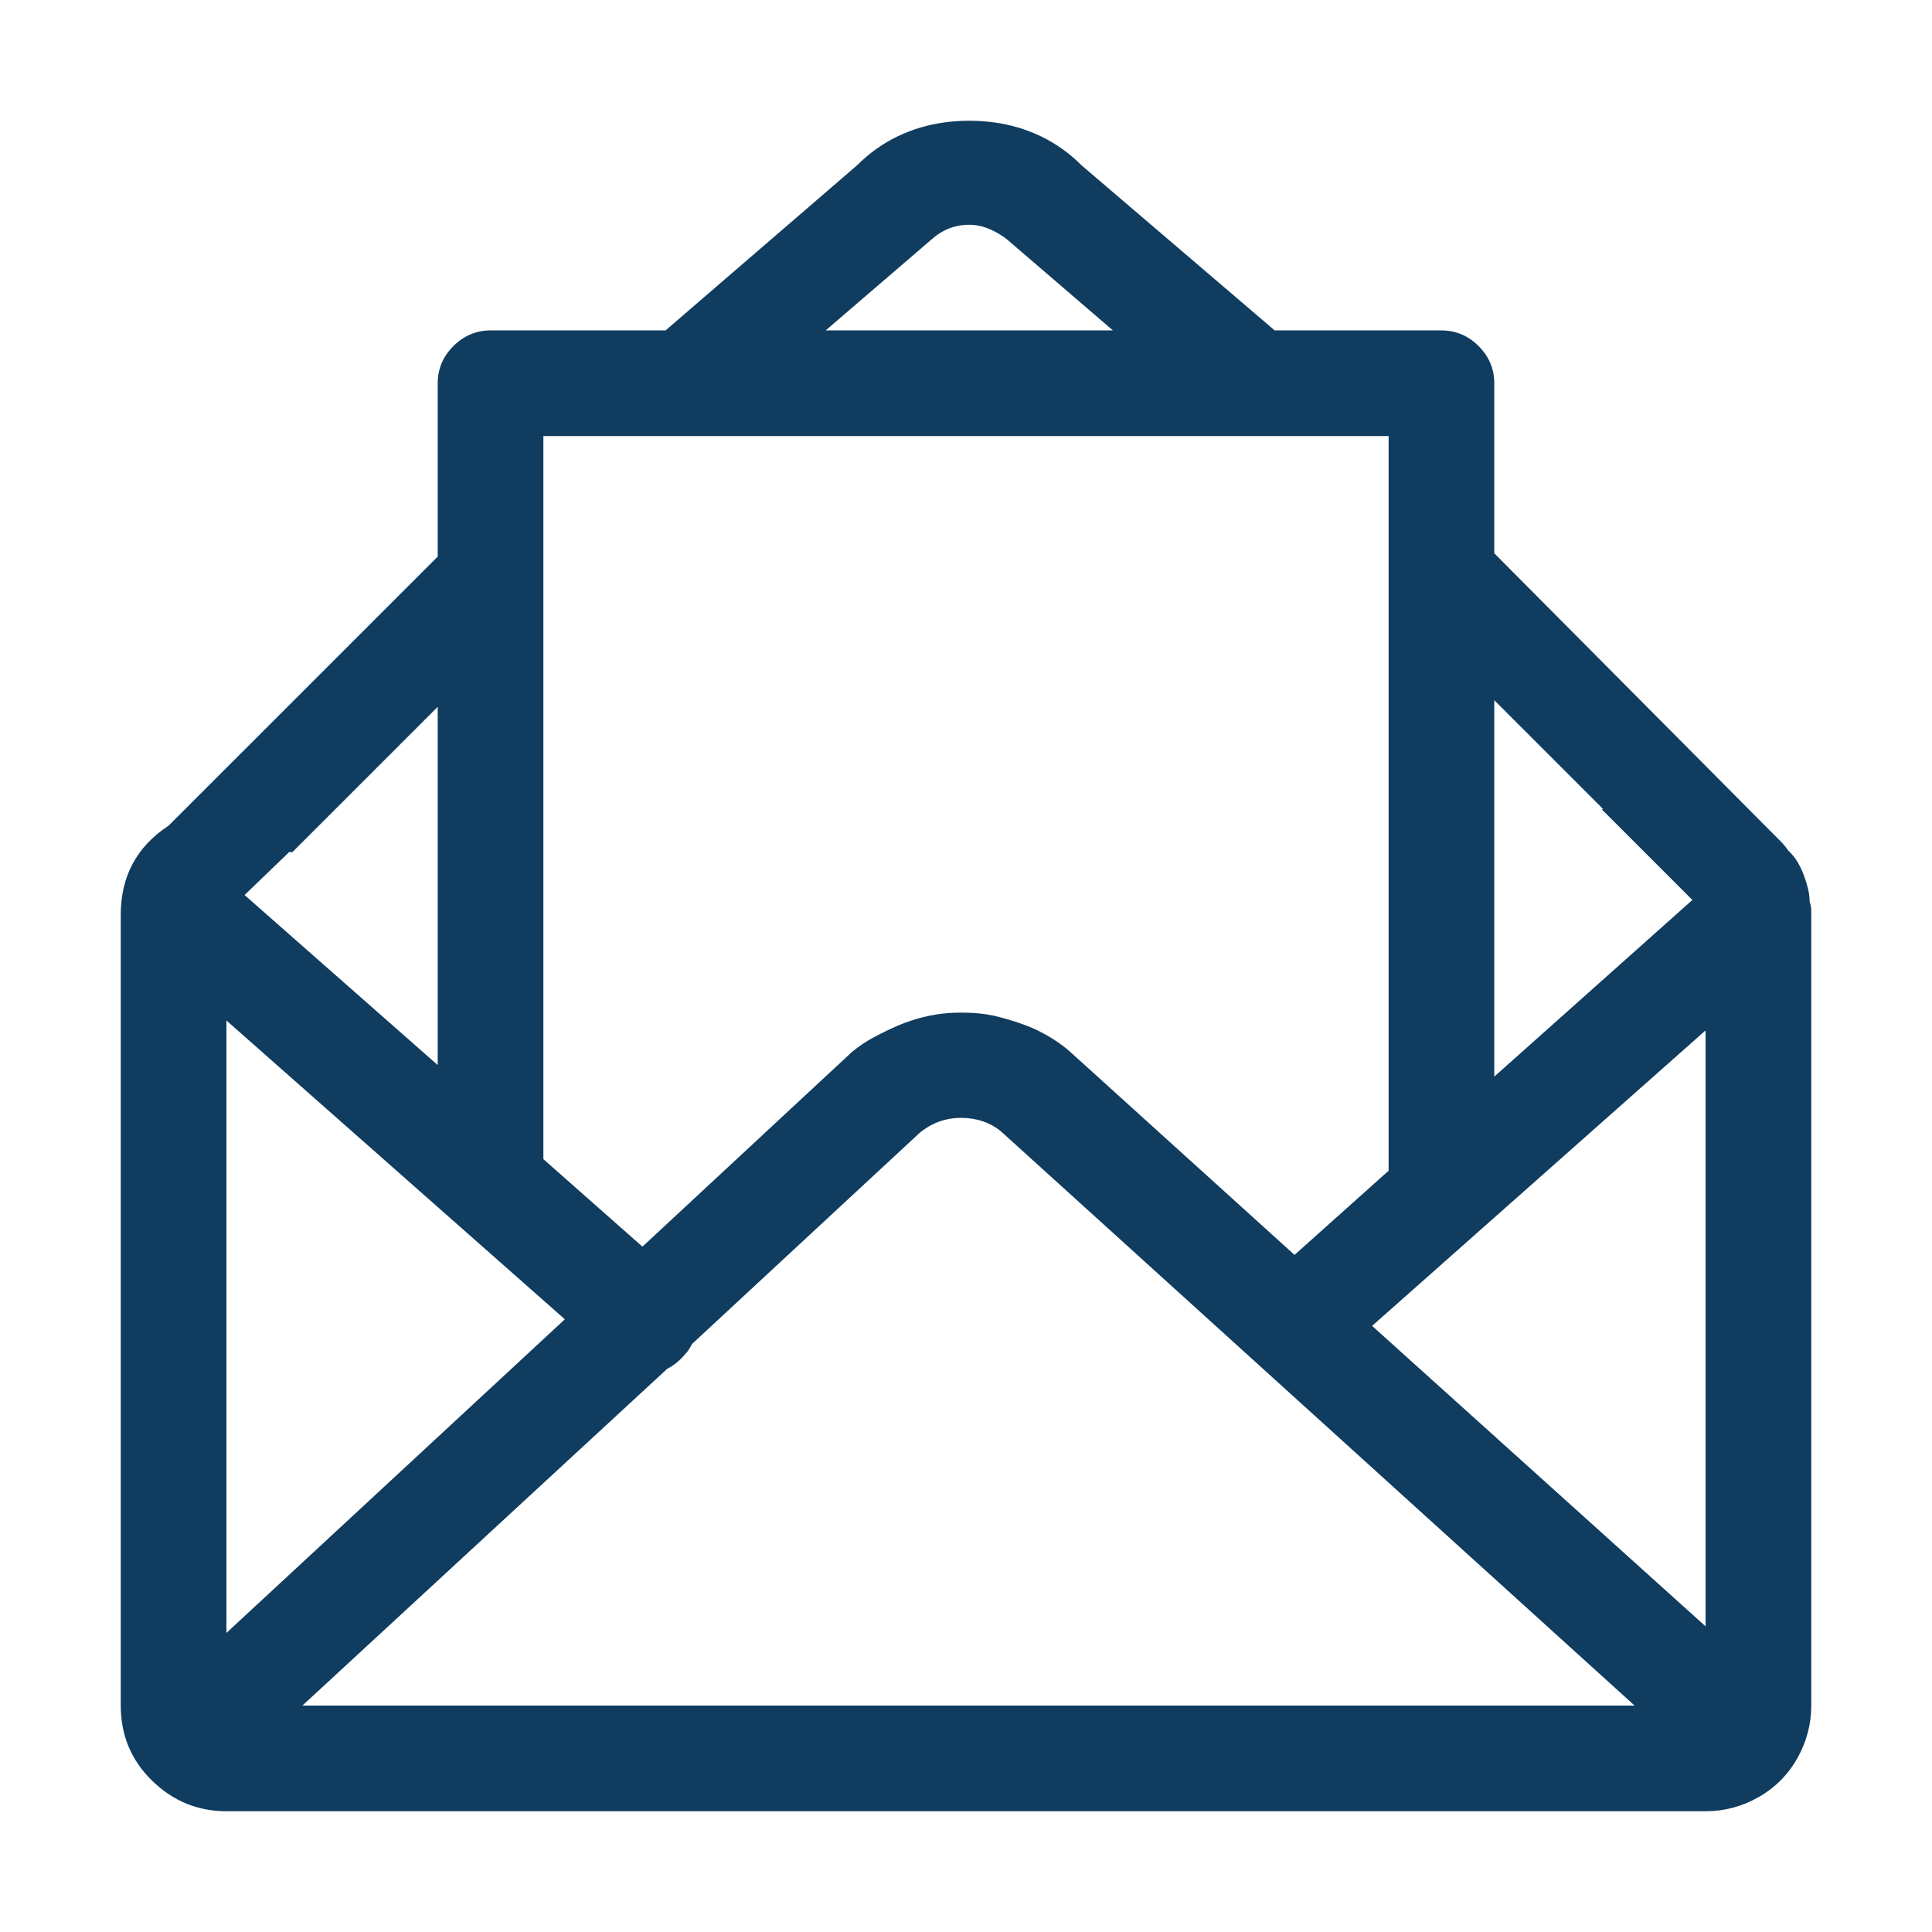 <svg xmlns="http://www.w3.org/2000/svg" width="80" height="80" viewBox="0 0 80 80">
  <path fill="#0F3C5F" fill-rule="evenodd" d="M614.932,194.334 C614.977,194.471 615,194.585 615,194.676 L615,227.625 C615,228.4 614.806,229.129 614.419,229.812 C614.032,230.496 613.496,231.032 612.812,231.419 C612.129,231.806 611.4,232 610.625,232 L549.375,232 C548.19,232 547.165,231.578 546.299,230.735 C545.433,229.892 545,228.855 545,227.625 L545,194.881 C545,193.286 545.661,192.055 546.982,191.189 L558.125,180.047 L558.125,172.869 C558.125,172.277 558.341,171.764 558.774,171.331 C559.207,170.898 559.72,170.682 560.312,170.682 L567.559,170.682 L575.488,163.846 C575.99,163.344 576.548,162.946 577.163,162.649 C577.778,162.353 578.428,162.16 579.111,162.068 C579.795,161.977 580.479,161.977 581.162,162.068 C581.846,162.16 582.495,162.353 583.11,162.649 C583.726,162.946 584.284,163.344 584.785,163.846 L592.783,170.682 L599.688,170.682 C600.28,170.682 600.793,170.898 601.226,171.331 C601.659,171.764 601.875,172.277 601.875,172.869 L601.875,179.91 L613.291,191.395 L613.701,191.805 C613.838,191.941 613.952,192.078 614.043,192.215 L614.111,192.283 C614.248,192.42 614.362,192.568 614.453,192.728 C614.544,192.887 614.624,193.058 614.692,193.24 C614.761,193.423 614.818,193.605 614.863,193.787 C614.909,193.969 614.932,194.152 614.932,194.334 Z M563.389,211.629 L549.375,199.256 L549.375,224.617 L563.389,211.629 Z M567.627,213.68 L552.52,227.625 L607.686,227.625 L581.436,203.836 C580.98,203.471 580.433,203.289 579.795,203.289 C579.157,203.289 578.587,203.494 578.086,203.904 L568.652,212.654 C568.607,212.745 568.561,212.825 568.516,212.894 C568.47,212.962 568.424,213.019 568.379,213.064 C568.151,213.338 567.9,213.543 567.627,213.68 Z M596.816,211.902 L610.625,224.344 L610.625,199.666 L596.816,211.902 Z M606.387,190.506 L601.875,185.994 L601.875,201.58 L610.078,194.266 L606.318,190.506 L606.387,190.506 Z M578.564,166.922 L574.189,170.682 L586.084,170.682 L581.709,166.922 C581.481,166.74 581.23,166.591 580.957,166.478 C580.684,166.364 580.41,166.307 580.137,166.307 C579.544,166.307 579.02,166.512 578.564,166.922 Z M597.5,175.057 L562.5,175.057 L562.5,204.998 L566.602,208.621 L575.283,200.555 C575.557,200.327 575.864,200.122 576.206,199.939 C576.548,199.757 576.878,199.598 577.197,199.461 C577.516,199.324 577.858,199.21 578.223,199.119 C578.587,199.028 578.94,198.971 579.282,198.948 C579.624,198.925 579.977,198.925 580.342,198.948 C580.706,198.971 581.06,199.028 581.401,199.119 C581.743,199.21 582.074,199.313 582.393,199.427 C582.712,199.541 583.031,199.689 583.35,199.871 C583.669,200.053 583.965,200.258 584.238,200.486 L593.604,208.963 L597.5,205.477 L597.5,175.057 Z M552.109,192.283 L551.973,192.283 L550.127,194.061 L558.125,201.102 L558.125,186.268 L552.109,192.283 Z" transform="translate(-540 -157)"/>
</svg>

